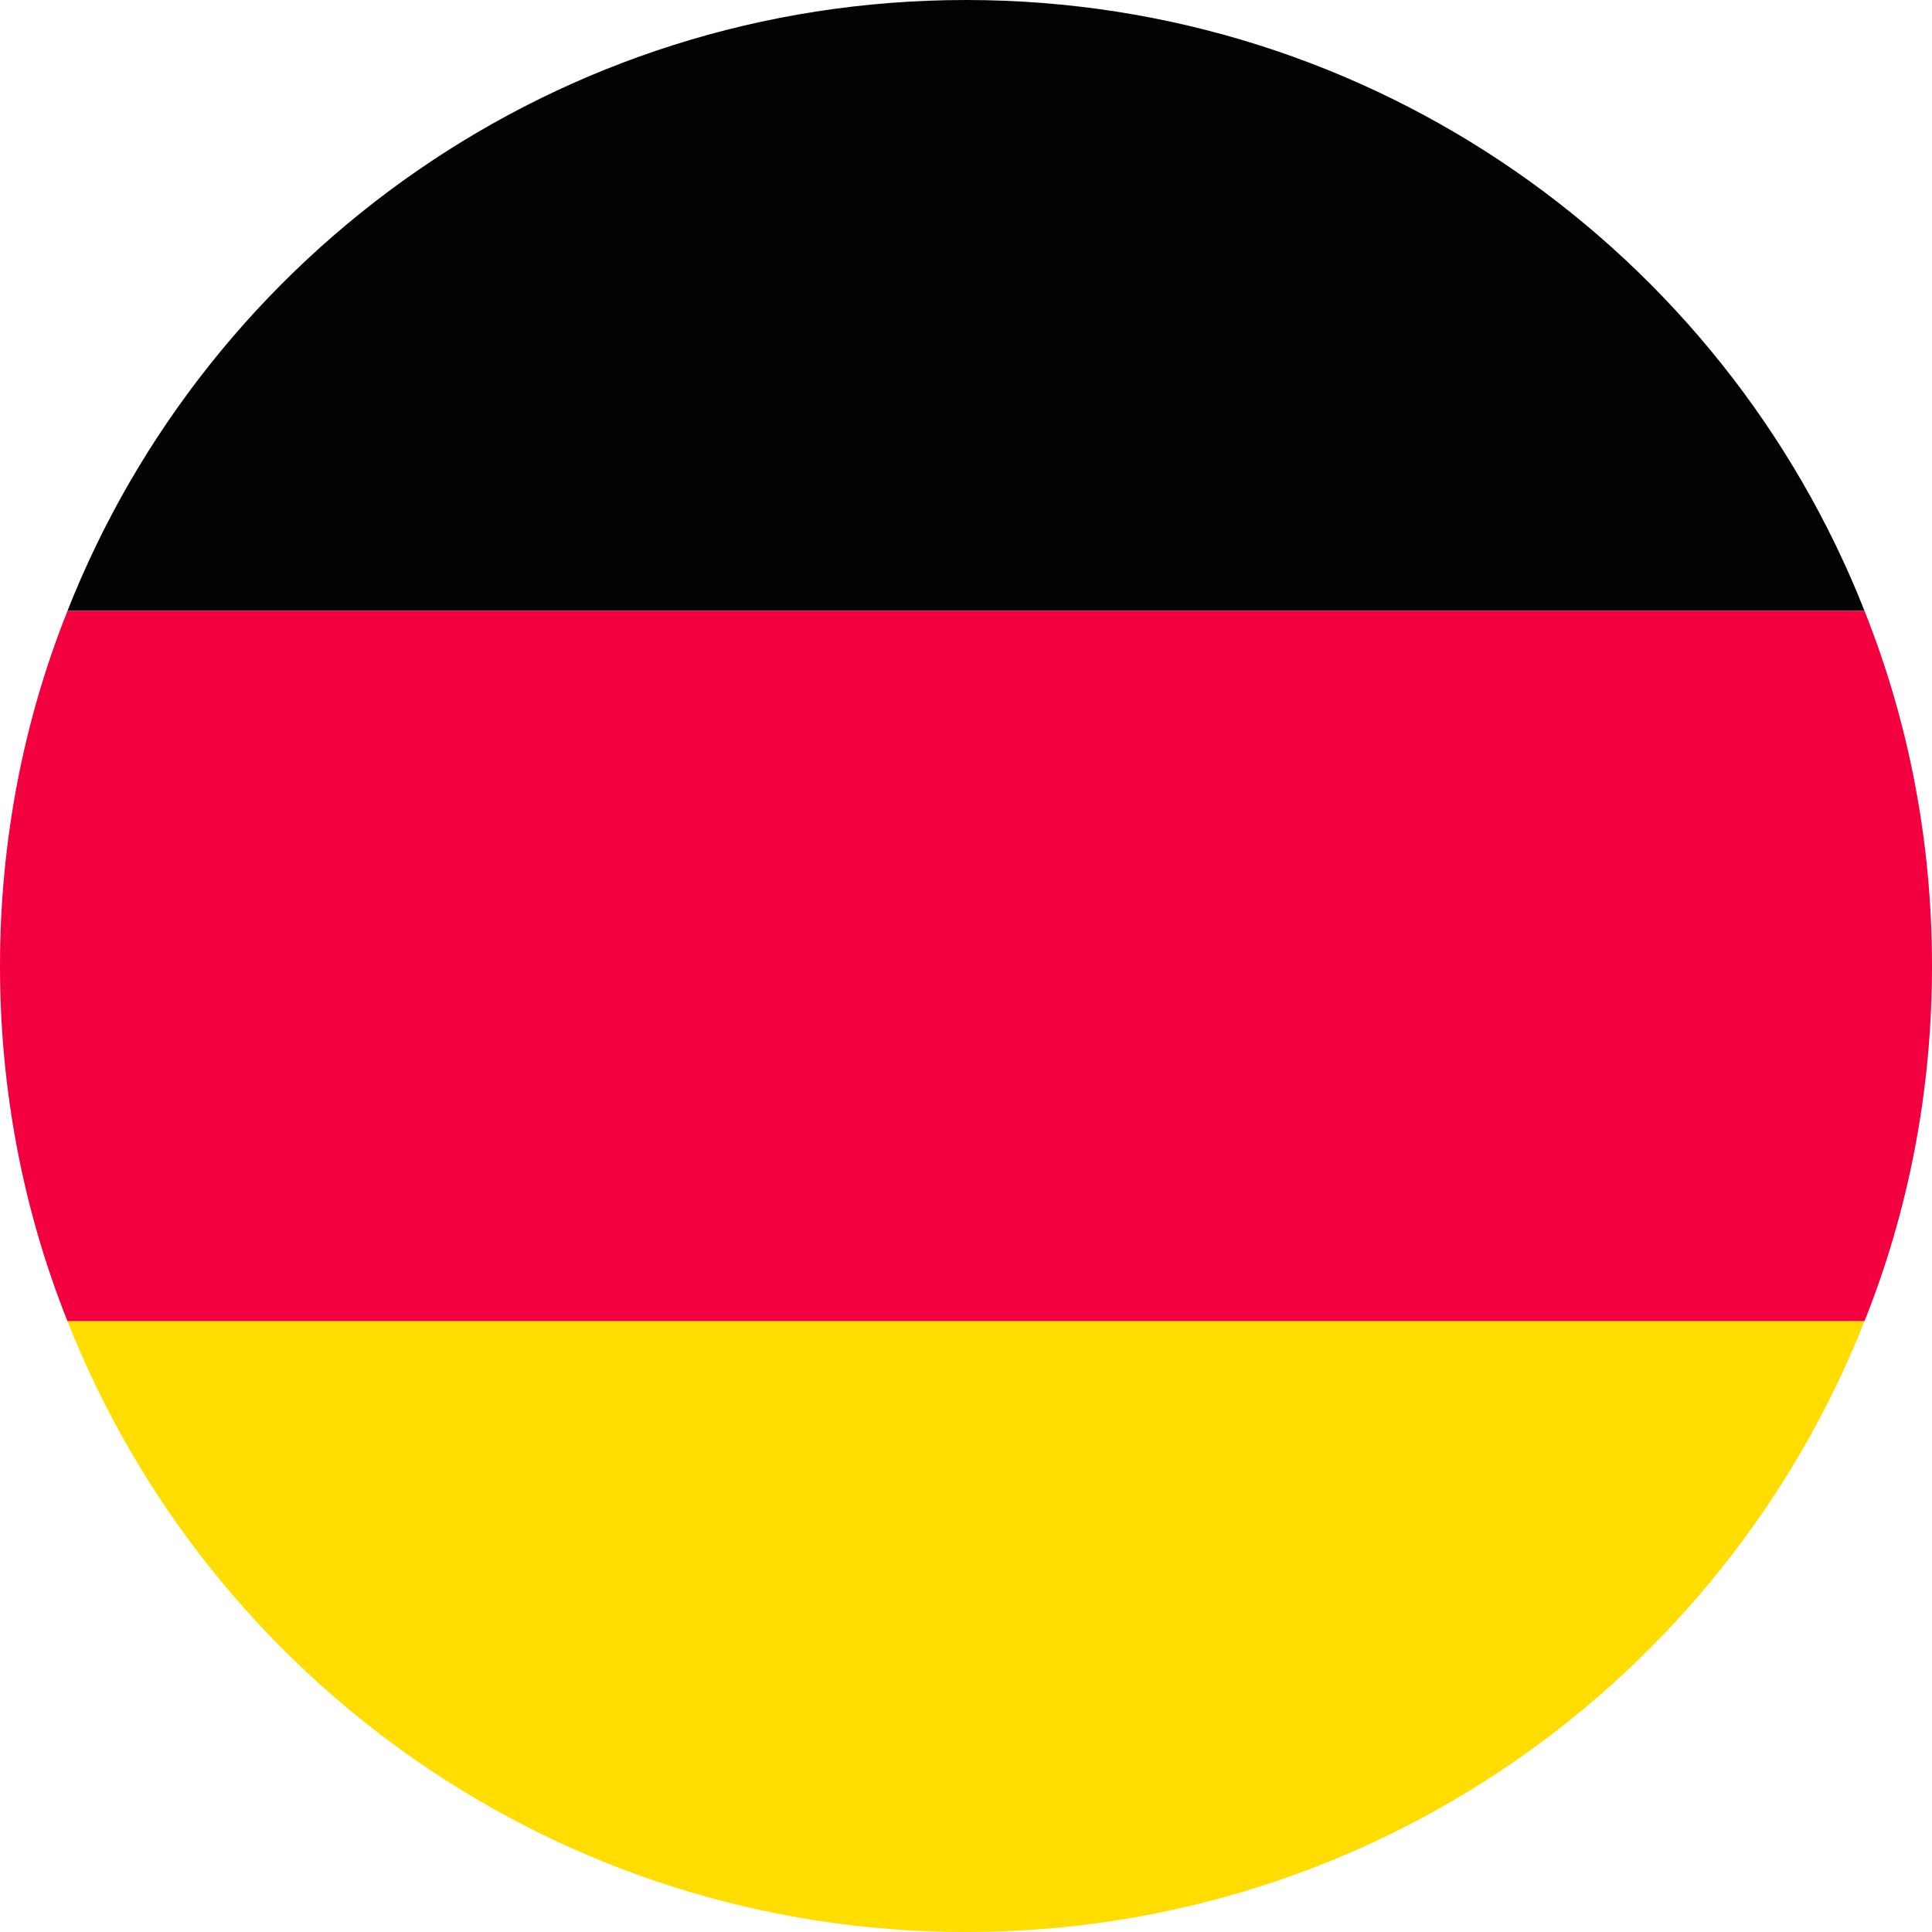 <svg width="24" height="24" viewBox="0 0 24 24" fill="none" xmlns="http://www.w3.org/2000/svg">
<g clip-path="url(#clip0_75_3640)">
<path d="M23.162 7.589H0.838C2.59 3.143 6.928 0 12 0C17.072 0 21.41 3.143 23.162 7.589Z" fill="#020202"/>
<path d="M23.162 16.41C21.41 20.857 17.072 24 12 24C6.928 24 2.59 20.857 0.838 16.41H23.162Z" fill="#FFDD00"/>
<path d="M24 12C24 13.558 23.706 15.048 23.162 16.411H0.838C0.294 15.048 0 13.558 0 12C0 10.443 0.294 8.953 0.838 7.59H23.162C23.706 8.953 24 10.443 24 12Z" fill="#F30040"/>
</g>
<defs>
<clipPath id="clip0_75_3640">
<rect width="24" height="24" fill="white"/>
</clipPath>
</defs>
</svg>
